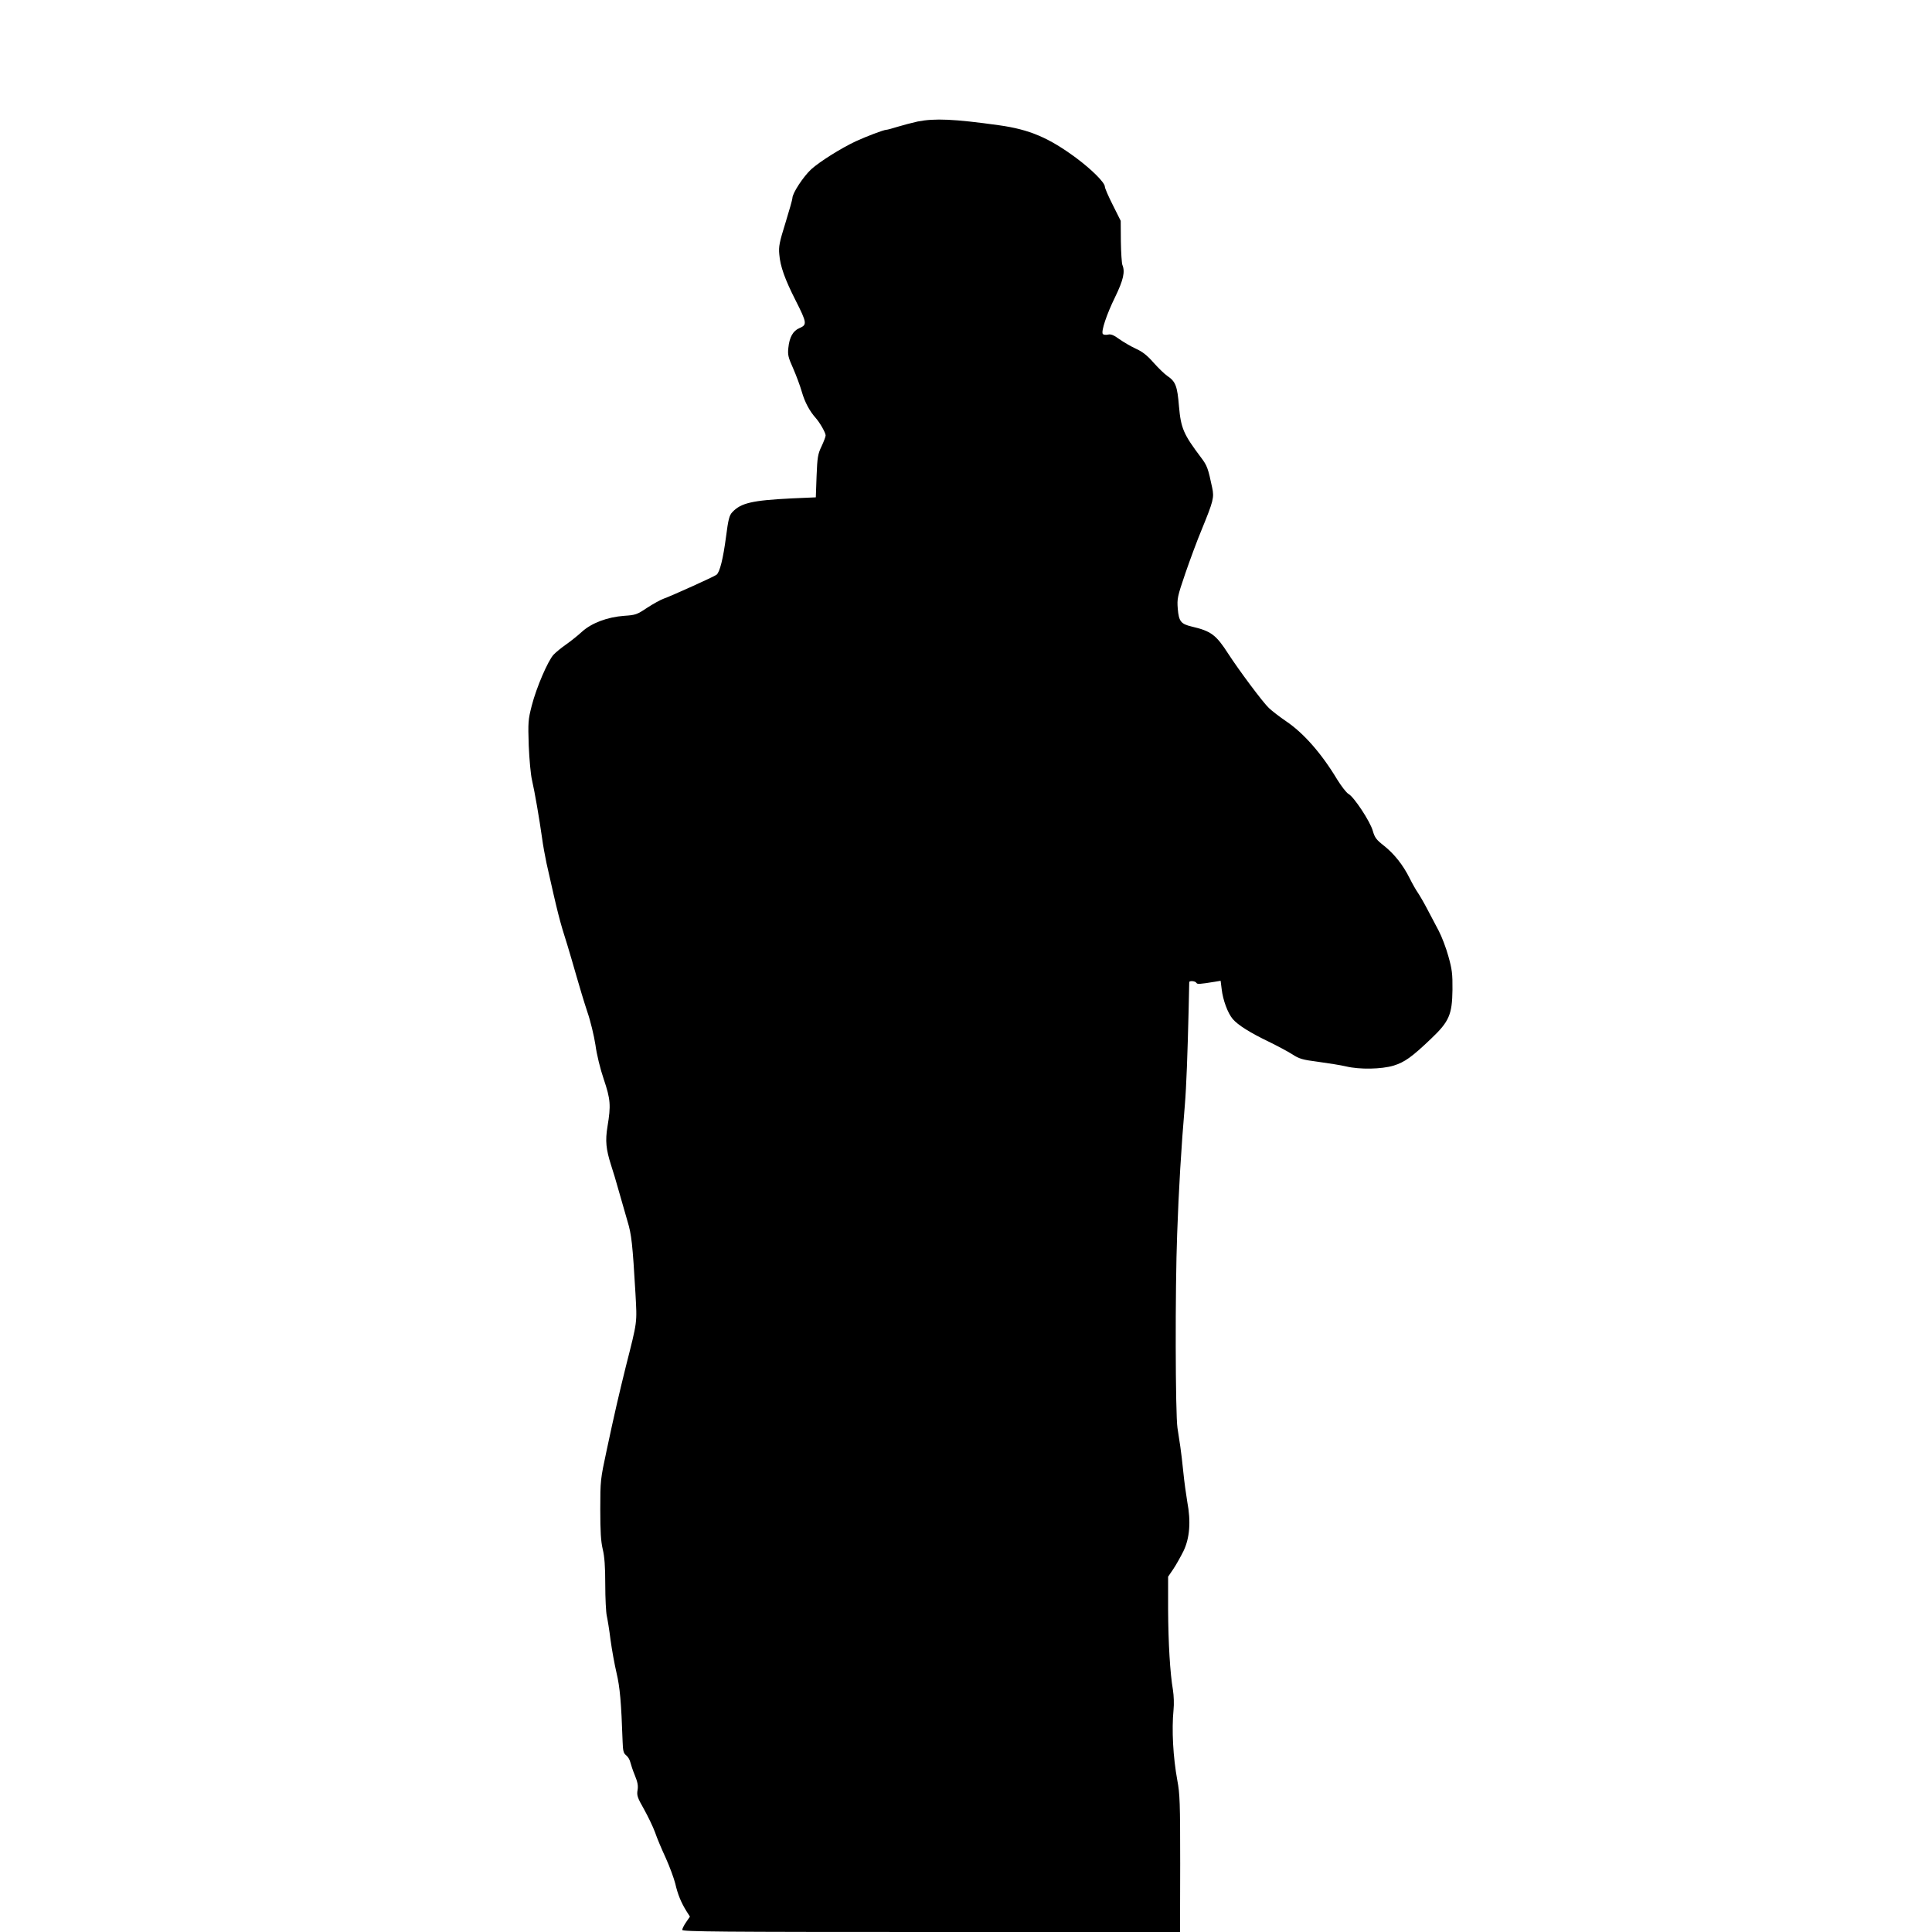 <?xml version="1.0" standalone="no"?>
<!DOCTYPE svg PUBLIC "-//W3C//DTD SVG 20010904//EN"
 "http://www.w3.org/TR/2001/REC-SVG-20010904/DTD/svg10.dtd">
<svg version="1.0" xmlns="http://www.w3.org/2000/svg"
 width="1280pt" height="1280pt" viewBox="0 0 1280 1280"
 preserveAspectRatio="xMidYMid meet">
<g transform="translate(0,1280) scale(0.1,-0.1)"
fill="#000000" stroke="none">
<path d="M6080 11995 c-36 -8 -94 -23 -130 -34 -36 -11 -71 -21 -78 -21 -17 0
-130 -43 -202 -76 -100 -47 -238 -134 -295 -185 -53 -49 -125 -159 -125 -191
0 -9 -21 -83 -46 -164 -40 -128 -46 -157 -41 -209 6 -79 37 -165 108 -305 76
-150 77 -162 25 -184 -42 -18 -66 -60 -73 -131 -5 -45 -1 -63 32 -136 20 -46
46 -115 57 -154 20 -70 52 -129 93 -175 28 -32 65 -97 65 -115 0 -8 -12 -40
-27 -72 -25 -52 -28 -73 -33 -198 l-5 -140 -160 -7 c-261 -13 -336 -30 -393
-91 -20 -21 -27 -47 -42 -164 -19 -144 -41 -234 -63 -251 -15 -12 -296 -139
-349 -158 -21 -7 -71 -35 -111 -61 -67 -45 -77 -48 -152 -53 -110 -8 -215 -47
-280 -106 -27 -25 -75 -63 -105 -84 -30 -21 -67 -51 -82 -67 -37 -39 -114
-217 -145 -338 -24 -94 -25 -109 -20 -265 4 -93 13 -193 22 -230 17 -73 48
-252 66 -380 6 -47 20 -123 30 -170 75 -334 86 -379 139 -545 15 -49 42 -142
60 -205 18 -63 49 -167 70 -230 22 -63 46 -164 55 -223 8 -62 32 -160 55 -227
45 -133 48 -174 25 -312 -16 -97 -10 -152 24 -259 12 -35 35 -113 52 -174 17
-60 42 -148 56 -195 27 -88 34 -152 53 -478 11 -202 14 -179 -64 -487 -44
-178 -75 -310 -127 -555 -41 -191 -42 -199 -42 -390 0 -148 4 -211 16 -263 12
-49 17 -114 17 -235 0 -92 5 -185 10 -207 5 -22 17 -94 25 -160 9 -66 27 -165
40 -220 22 -93 31 -192 40 -454 2 -61 6 -77 23 -90 12 -9 24 -29 28 -46 4 -16
17 -56 30 -87 18 -44 23 -68 18 -98 -6 -35 -1 -50 43 -127 27 -49 60 -117 73
-153 12 -36 44 -112 71 -170 26 -58 54 -134 63 -170 16 -70 38 -124 74 -182
l23 -36 -26 -38 c-14 -20 -25 -43 -25 -50 0 -12 265 -14 1649 -14 l1649 0 1
453 c0 402 -2 463 -19 552 -28 153 -38 334 -25 467 4 38 2 94 -4 132 -19 110
-31 312 -32 535 l0 215 34 50 c19 28 49 82 68 120 41 85 50 195 25 326 -8 47
-20 135 -26 195 -6 61 -15 137 -20 170 -5 33 -14 89 -19 125 -14 93 -16 918
-2 1285 10 288 27 575 51 855 10 121 18 338 25 630 2 96 4 178 4 183 1 11 39
8 47 -4 6 -11 19 -10 125 7 l36 6 7 -56 c8 -71 40 -158 73 -197 34 -40 115
-91 238 -150 55 -27 125 -64 155 -83 49 -32 69 -37 175 -51 66 -9 148 -22 182
-30 90 -22 236 -19 316 5 73 23 119 55 248 178 120 114 140 160 142 325 1 106
-3 135 -27 221 -15 55 -44 131 -64 169 -20 38 -55 104 -77 146 -22 42 -50 90
-61 106 -12 17 -36 59 -54 95 -44 89 -103 163 -171 217 -50 39 -61 53 -74 99
-18 63 -125 225 -161 244 -14 8 -47 51 -75 96 -104 173 -223 308 -339 386 -41
28 -92 67 -113 87 -39 36 -199 251 -269 359 -81 126 -114 151 -243 181 -71 17
-85 34 -92 118 -5 66 -3 79 50 234 31 90 79 220 108 289 78 191 84 213 70 279
-27 128 -33 146 -74 200 -116 154 -133 193 -146 339 -11 135 -22 164 -78 202
-19 13 -60 53 -91 88 -42 48 -73 72 -117 92 -33 15 -82 44 -109 63 -37 27 -56
35 -76 30 -15 -3 -30 -1 -34 5 -11 18 25 128 81 242 56 115 68 170 49 215 -4
11 -9 81 -10 156 l-1 136 -52 104 c-29 57 -53 112 -53 122 0 27 -85 112 -188
189 -182 135 -311 190 -512 218 -301 42 -427 47 -540 25z"/>
</g>
</svg>
